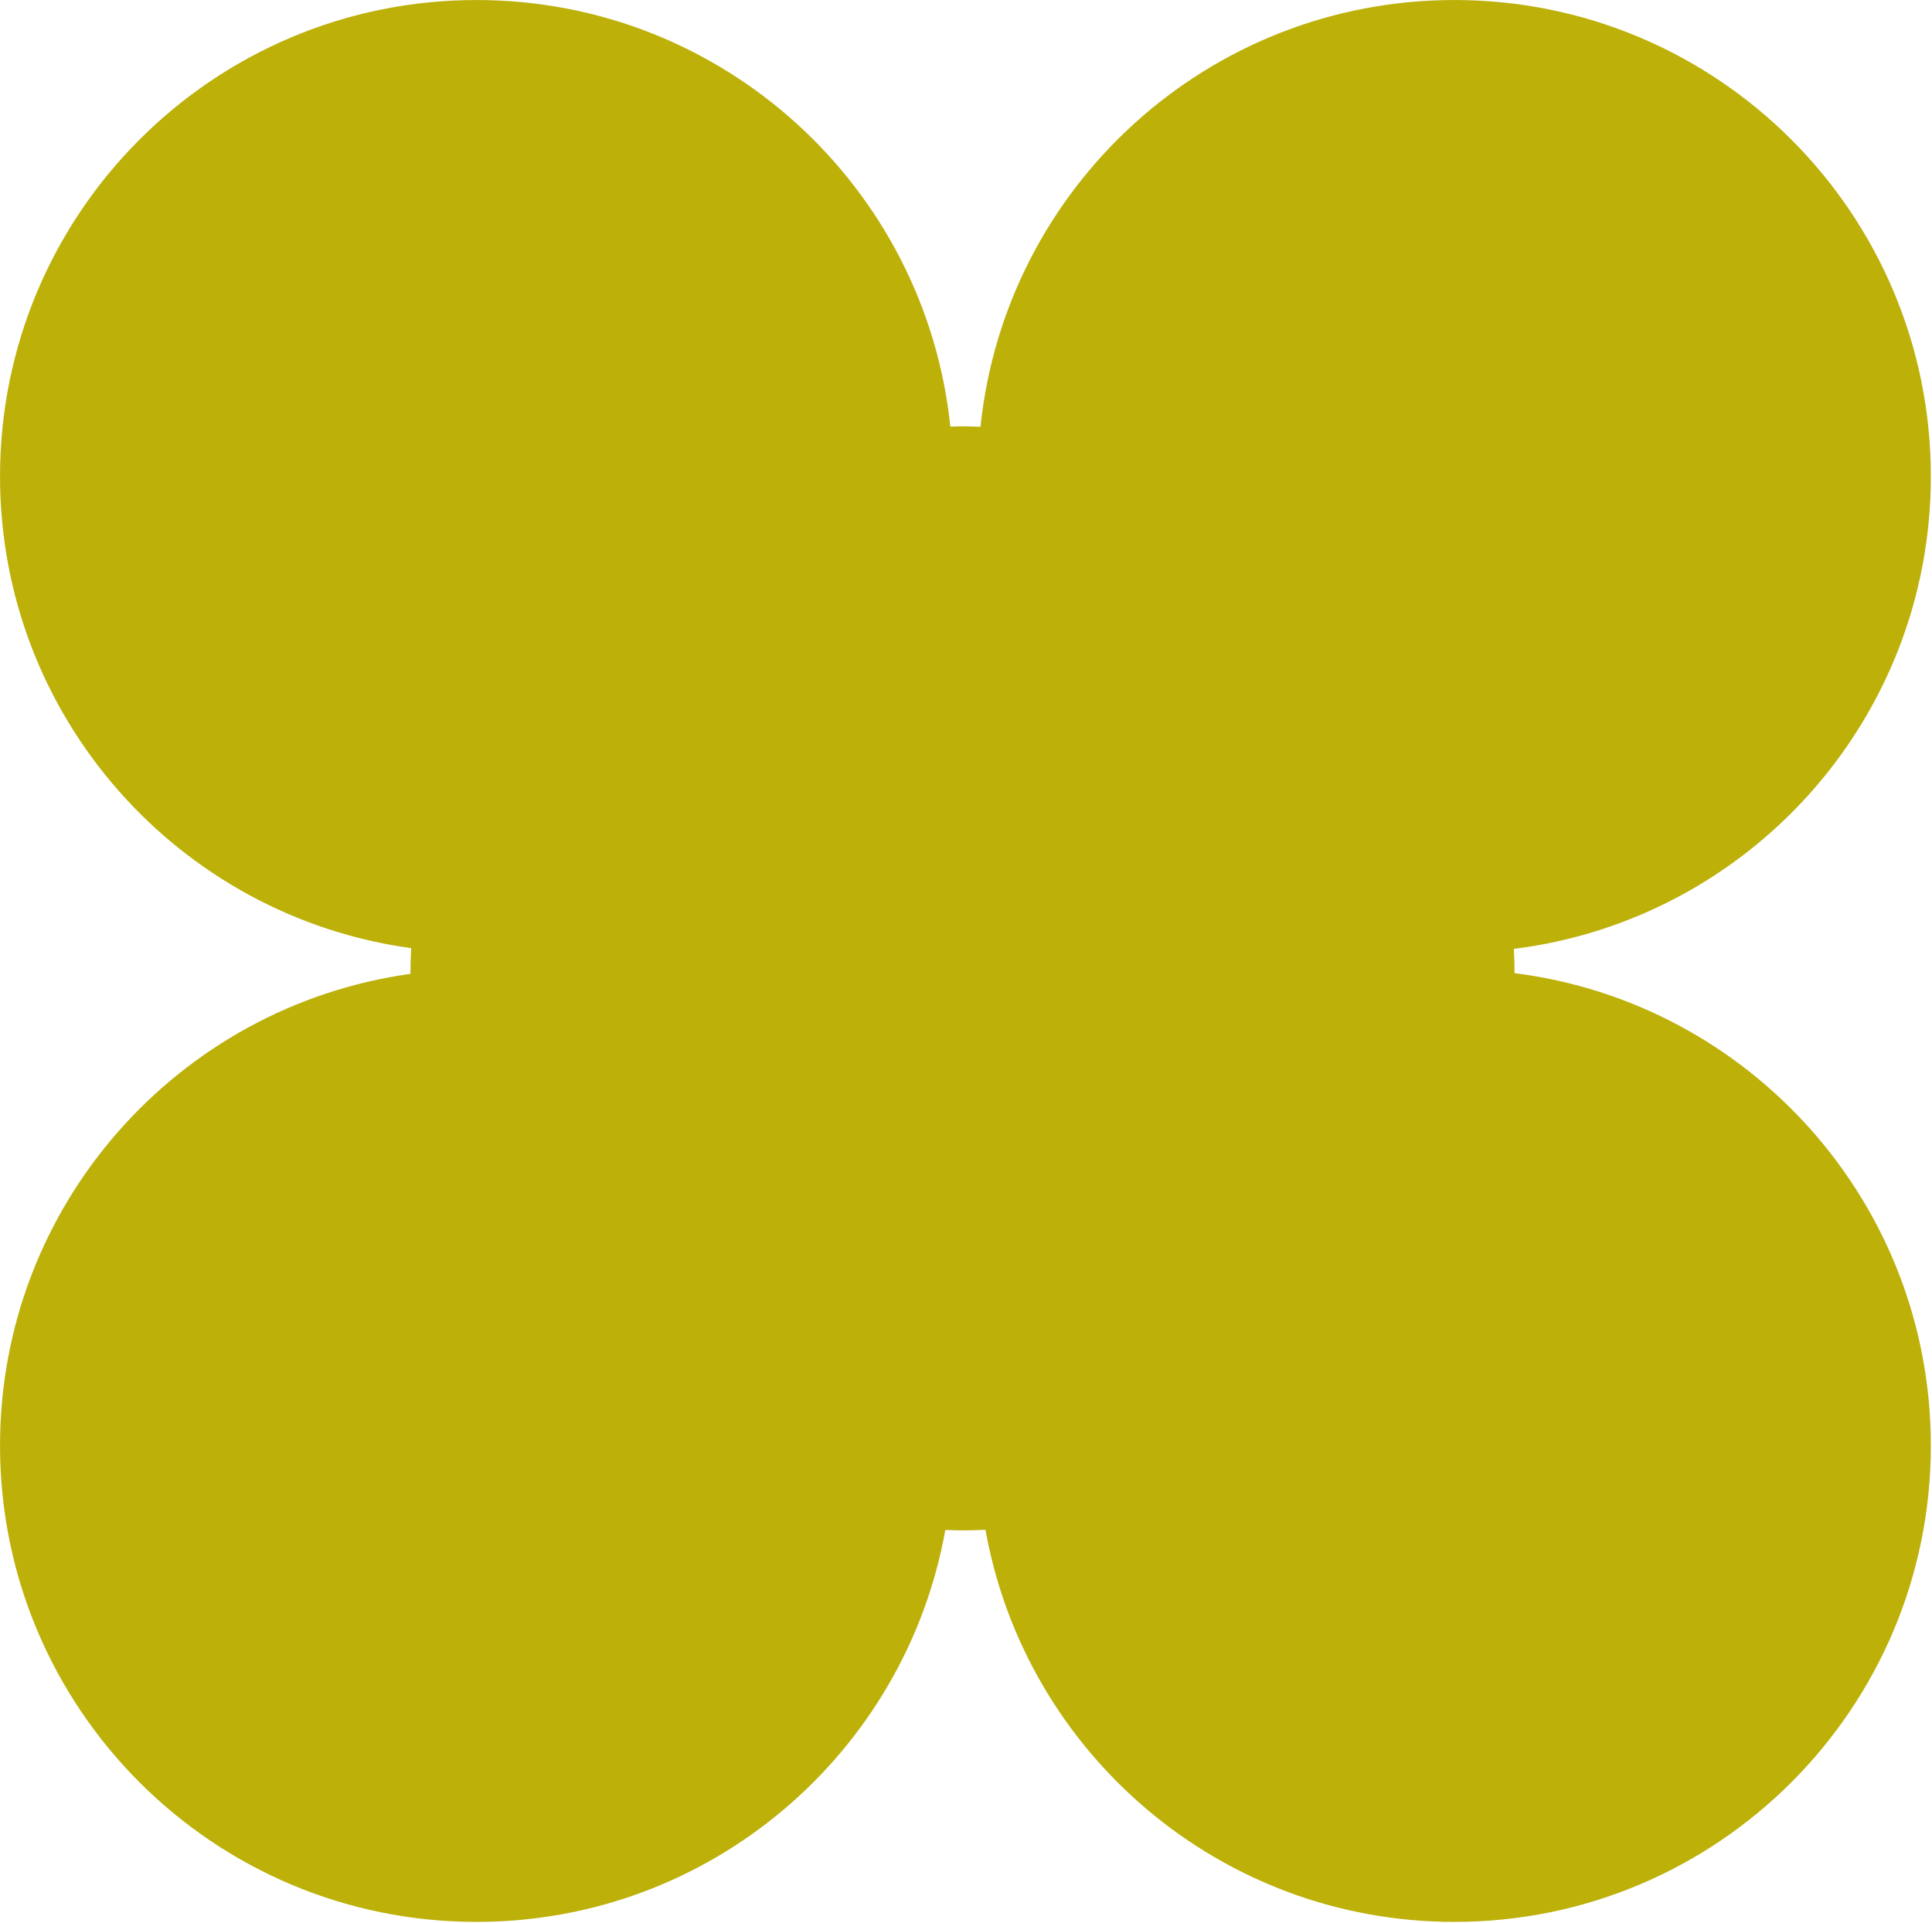 <svg style="fill-rule:evenodd;clip-rule:evenodd;stroke-linejoin:round;stroke-miterlimit:2;" xml:space="preserve" xmlns:xlink="http://www.w3.org/1999/xlink" xmlns="http://www.w3.org/2000/svg" version="1.1" viewBox="0 0 1397 1391" height="100%" width="100%">
    <g transform="matrix(1,0,0,1,-21215.262,-147.272)">
        <g transform="matrix(1,0,0,1,0,1860)">
            <g transform="matrix(16.859,0,0,16.859,22310.409,-1026.503)">
                <path style="fill:rgb(188,176,9);fill-rule:nonzero;" d="M0,1.045C-0.003,0.696 -0.01,0.349 -0.029,0.004C10.052,-1.252 17.855,-9.845 17.855,-20.267C17.855,-31.553 8.706,-40.703 -2.58,-40.703C-13.148,-40.703 -21.841,-32.681 -22.905,-22.395C-23.162,-22.403 -23.418,-22.414 -23.677,-22.414C-23.852,-22.414 -24.025,-22.405 -24.199,-22.401C-25.266,-32.684 -33.958,-40.703 -44.523,-40.703C-55.809,-40.703 -64.958,-31.553 -64.958,-20.267C-64.958,-9.932 -57.284,-1.393 -47.324,-0.027C-47.344,0.338 -47.353,0.707 -47.356,1.077C-57.301,2.457 -64.958,10.988 -64.958,21.313C-64.958,32.599 -55.809,41.748 -44.523,41.748C-34.473,41.748 -26.124,34.491 -24.414,24.933C-24.169,24.941 -23.924,24.952 -23.677,24.952C-23.346,24.952 -23.018,24.941 -22.691,24.927C-20.983,34.488 -12.633,41.748 -2.58,41.748C8.706,41.748 17.855,32.599 17.855,21.313C17.855,10.901 10.067,2.314 0,1.045"></path>
            </g>
        </g>
    </g>
</svg>
